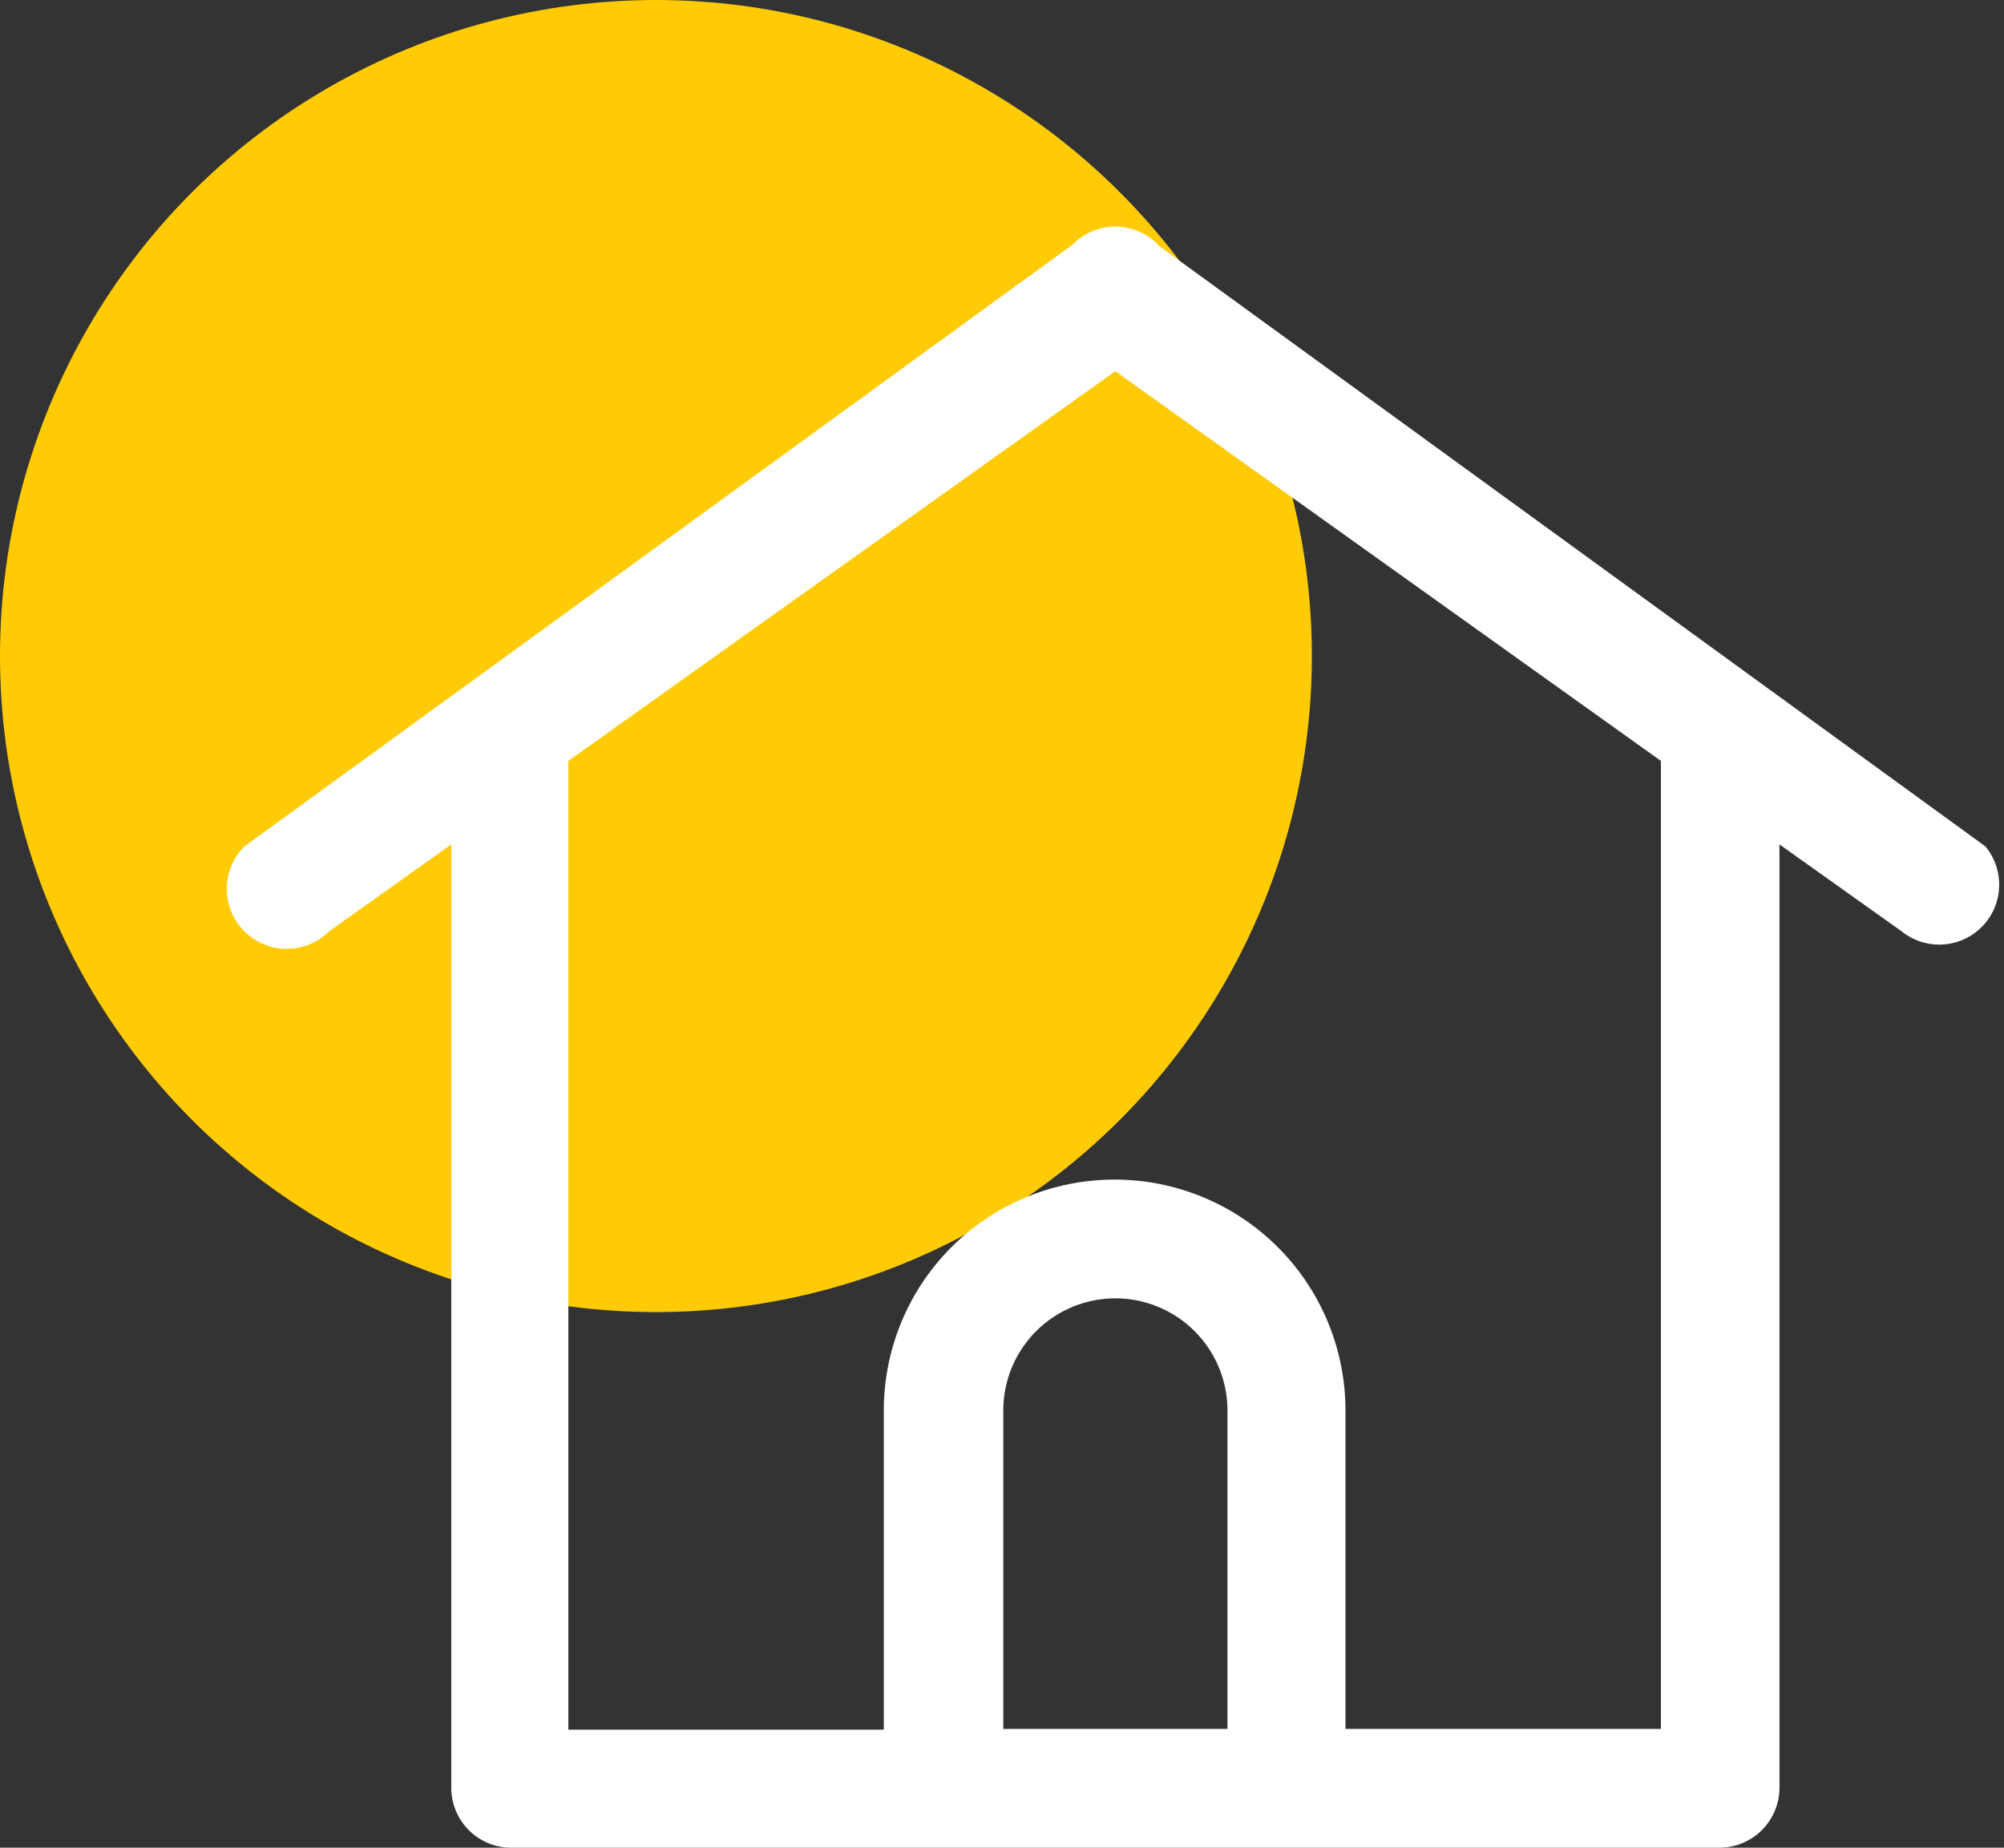 <svg xmlns="http://www.w3.org/2000/svg" viewBox="0 0 108 99.56"><rect x="0" y="0" width="108" height="99.56" fill="#333333" stroke="none"/><defs><style>.cls-1{fill:#ffcb05;}.cls-2{fill:#fff;}</style></defs><g id="Layer_2" data-name="Layer 2"><g id="Layer_1-2" data-name="Layer 1"><circle class="cls-1" cx="35.35" cy="35.35" r="35.35"/><path class="cls-2" d="M107,45.61,62.48,13.26l-.09-.09a3.2,3.2,0,0,0-4.57,0L13.17,45.61a3.23,3.23,0,0,0,4.57,4.57l6.58-4.68V96.36a3.23,3.23,0,0,0,3.19,3.2H92.7a3.24,3.24,0,0,0,3.2-3.2V45.5l6.58,4.68A3.23,3.23,0,0,0,107,45.61ZM66.15,93.16H54.07V76a6,6,0,0,1,12.08,0Zm23.36,0h-17V76a12.44,12.44,0,0,0-24.88,0v17.2h-17V41L60.11,20,89.51,41Z"/></g></g></svg>